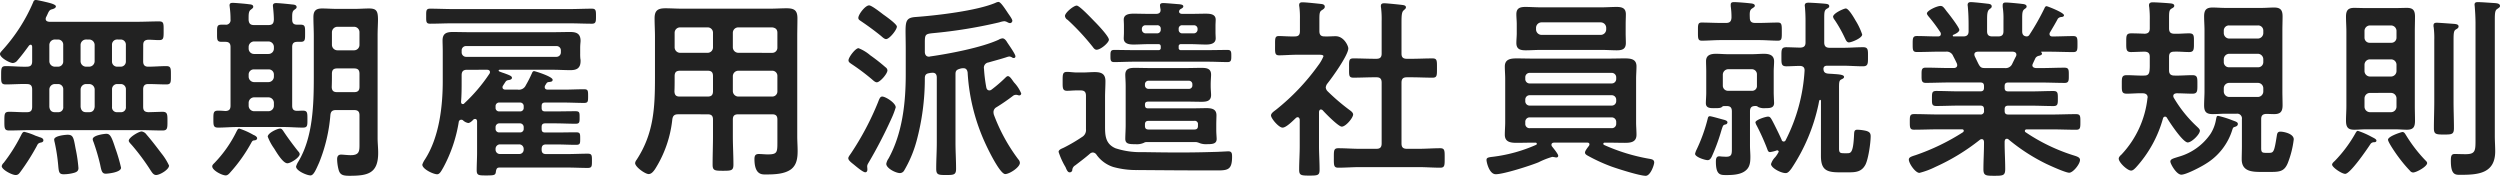 <svg xmlns="http://www.w3.org/2000/svg" width="596.62" height="41.952" viewBox="0 0 596.62 41.952">
  <path id="Path_18687" data-name="Path 18687" d="M42.688,40.69a13.984,13.984,0,0,0-1.84-2.944c-1.15-1.518-2.3-3.036-3.542-4.462a1.747,1.747,0,0,0-1.15-.736c-.69,0-3.082,1.426-3.082,2.208,0,.322.552.828.782,1.1a52.316,52.316,0,0,1,4.462,6.026c.322.46.644,1.058,1.288,1.058C40.48,42.944,42.688,41.656,42.688,40.69ZM31.234,41.2a39.842,39.842,0,0,0-1.38-4.692c-.874-2.714-1.242-3.4-2.116-3.4-.552,0-3.266.368-3.266,1.288a1.706,1.706,0,0,0,.184.644,50.119,50.119,0,0,1,1.564,5.29c.322,1.518.414,2.3,1.38,2.3C28.014,42.622,31.234,42.346,31.234,41.2Zm-10.166.092a35.032,35.032,0,0,0-.69-4.692c-.46-2.53-.552-3.266-1.886-3.266-.46,0-3.22.23-3.22,1.15a4.142,4.142,0,0,0,.138.736,42.934,42.934,0,0,1,.828,5.428c.138,1.518.184,2.116,1.288,2.116a9.419,9.419,0,0,0,2.576-.368C20.7,42.208,21.068,41.932,21.068,41.288ZM12.7,34.664c0-.46-.506-.644-.874-.736-.23-.092-.6-.23-1.012-.368a14.1,14.1,0,0,0-2.668-.92c-.414,0-.6.506-.828.92A39.517,39.517,0,0,1,3.22,40.046a1.375,1.375,0,0,0-.46.782c0,.828,2.438,2.116,3.312,2.116.6,0,.828-.322,1.2-.828a53.5,53.5,0,0,0,3.818-6.026c.23-.46.322-.736.92-.874C12.19,35.17,12.7,35.124,12.7,34.664Zm3.5-13.432a1.219,1.219,0,0,1,1.242,1.288v4.14a1.151,1.151,0,0,1-1.242,1.288H15.41c-.782,0-1.2-.46-1.288-1.288V22.52a1.316,1.316,0,0,1,1.288-1.288Zm7.452,0a1.316,1.316,0,0,1,1.288,1.288v4.14c-.092.828-.506,1.288-1.288,1.288h-.782c-.782,0-1.2-.46-1.288-1.288V22.52a1.316,1.316,0,0,1,1.288-1.288Zm7.5,0a1.219,1.219,0,0,1,1.242,1.288v4.14a1.151,1.151,0,0,1-1.242,1.288h-.828a1.151,1.151,0,0,1-1.242-1.288V22.52a1.219,1.219,0,0,1,1.242-1.288ZM16.192,10.606a1.219,1.219,0,0,1,1.242,1.288V15.8a1.219,1.219,0,0,1-1.242,1.288H15.41A1.316,1.316,0,0,1,14.122,15.8v-3.91a1.316,1.316,0,0,1,1.288-1.288Zm7.452,0a1.316,1.316,0,0,1,1.288,1.288V15.8a1.316,1.316,0,0,1-1.288,1.288h-.782A1.316,1.316,0,0,1,21.574,15.8v-3.91a1.316,1.316,0,0,1,1.288-1.288Zm7.5,0a1.219,1.219,0,0,1,1.242,1.288V15.8a1.219,1.219,0,0,1-1.242,1.288h-.828A1.219,1.219,0,0,1,29.072,15.8v-3.91a1.219,1.219,0,0,1,1.242-1.288Zm5.382,1.288c0-.828.368-1.2,1.242-1.242.828,0,1.656.092,2.53.092,1.1,0,1.1-.46,1.1-2.208s.046-2.254-1.1-2.254c-1.748,0-3.5.092-5.244.092H14.076c-.414-.046-.828-.184-.828-.69a1.343,1.343,0,0,1,.092-.414c.138-.23.23-.46.322-.644.322-.736.506-1.058.966-1.2.368-.092,1.058-.276,1.058-.736,0-.184-.276-.506-1.748-.874-.506-.138-2.714-.644-3.036-.644a.6.6,0,0,0-.6.46,40.87,40.87,0,0,1-7.36,11.5c-.184.23-.6.6-.6.92,0,.874,2.3,2.162,3.082,2.162a1.538,1.538,0,0,0,1.1-.644c1.012-1.15,1.886-2.346,2.76-3.542.138-.092.23-.184.368-.184.276,0,.322.23.368.46v3.5c0,.92-.368,1.288-1.288,1.288-1.656.046-3.312-.138-5.014-.138-1.1,0-1.1.552-1.1,2.208,0,1.564-.046,2.162,1.1,2.162,1.656,0,3.358-.138,5.014-.092.92,0,1.288.368,1.288,1.288v4.14c0,.874-.322,1.288-1.2,1.288-1.426.046-2.806-.092-4.232-.092-1.2,0-1.2.46-1.2,2.254,0,1.656,0,2.208,1.15,2.208,1.748,0,3.45-.092,5.2-.092h26.22c1.7,0,3.45.092,5.152.092,1.2,0,1.2-.552,1.2-2.208s0-2.254-1.2-2.254c-.46,0-2.852.092-3.358.092-.874-.046-1.242-.368-1.242-1.288V22.52c0-.828.322-1.288,1.2-1.288,1.426,0,2.9.092,4.324.092,1.15,0,1.1-.552,1.1-2.162s.046-2.208-1.1-2.208c-1.426,0-2.9.138-4.324.138-.874,0-1.2-.46-1.2-1.288Zm32.66,19.964c-.644,0-2.944,1.058-2.944,1.932A12.464,12.464,0,0,0,67.758,36.6c.6.966,2.116,3.542,3.174,3.542.782,0,2.944-1.38,2.944-2.208a1.139,1.139,0,0,0-.368-.644c-1.1-1.38-2.3-2.99-3.266-4.416C69.828,32.272,69.644,31.858,69.184,31.858Zm-5.474,2.3c0-.368-.6-.69-.874-.782a16.848,16.848,0,0,0-3.4-1.518c-.322,0-.46.368-.6.6A29.262,29.262,0,0,1,53.5,40.092c-.184.184-.506.46-.506.782,0,.966,2.346,2.162,3.22,2.162.46,0,.828-.414,1.1-.736a37.1,37.1,0,0,0,4.968-6.992c.322-.6.414-.6.874-.644C63.434,34.618,63.71,34.48,63.71,34.158ZM86.848,17.506c.92,0,1.288.368,1.288,1.288v3.082c0,.92-.368,1.288-1.288,1.288H82.8c-.874,0-1.242-.322-1.288-1.2.046-1.012.046-2.024.046-2.99v-.184c0-.92.368-1.288,1.288-1.288Zm-4-4.324a1.316,1.316,0,0,1-1.288-1.288V8.858A1.316,1.316,0,0,1,82.846,7.57h4a1.286,1.286,0,0,1,1.288,1.288v3.036a1.286,1.286,0,0,1-1.288,1.288Zm4,14.26c.92,0,1.288.368,1.288,1.242v6.624c0,1.84.092,2.9-2.116,2.9-.644,0-1.886-.138-2.254-.138-.736,0-.966.46-.966,1.1a10.682,10.682,0,0,0,.322,2.392c.322,1.334,1.012,1.564,2.622,1.564,4.324,0,6.854-.506,6.854-5.474,0-1.2-.138-2.346-.138-3.542V9.778c0-1.656.092-2.944.092-3.864,0-2.07-.322-2.714-2.116-2.714-1.1,0-2.208.092-3.312.092H82.57c-1.1,0-2.208-.092-3.358-.092-1.472,0-2.07.552-2.07,2.07s.092,3.036.092,4.508v9.706c0,6.578-.184,14.444-3.68,20.24A4.635,4.635,0,0,0,73,40.92c0,1.012,2.576,2.116,3.45,2.116.736,0,1.288-1.334,2.07-3.082A38.32,38.32,0,0,0,81.19,28.638c.092-.874.46-1.2,1.38-1.2ZM61.686,18.978a1.219,1.219,0,0,1,1.288-1.242h3.45a1.219,1.219,0,0,1,1.288,1.242v.506a1.316,1.316,0,0,1-1.288,1.288h-3.45a1.316,1.316,0,0,1-1.288-1.288Zm6.026,7.452a1.316,1.316,0,0,1-1.288,1.288h-3.45a1.316,1.316,0,0,1-1.288-1.288v-.736a1.316,1.316,0,0,1,1.288-1.288h3.45a1.316,1.316,0,0,1,1.288,1.288ZM61.686,12.354a1.316,1.316,0,0,1,1.288-1.288h3.45a1.316,1.316,0,0,1,1.288,1.288v.414a1.286,1.286,0,0,1-1.288,1.288h-3.45a1.286,1.286,0,0,1-1.288-1.288Zm-5.52,15.318c-.552-.046-1.242-.092-1.748-.092-1.15,0-1.15.506-1.15,2.024s0,2.024,1.15,2.024c1.472,0,2.944-.138,4.416-.138H70.15c1.472,0,2.944.138,4.462.138,1.15,0,1.1-.506,1.1-2.024,0-1.564,0-2.024-1.15-2.024-.414,0-.874.046-1.288.046-.874,0-1.2-.368-1.2-1.242V12.4c0-.874.368-1.242,1.242-1.242h.782c1.1,0,1.058-.552,1.058-2.024,0-1.564.046-2.07-1.1-2.07h-.782c-.874,0-1.2-.368-1.2-1.242,0-1.288-.046-1.886.506-2.3.322-.23.552-.368.552-.644,0-.6-.736-.6-1.15-.644-.736-.092-3.082-.322-3.726-.322-.46,0-.782.138-.782.644,0,.138.046.322.046.46.092.92.184,1.932.184,2.852-.046.92-.368,1.288-1.288,1.288h-3.45c-.828,0-1.2-.322-1.288-1.2v-.6c0-.874.046-1.564.552-1.886.322-.276.552-.368.552-.69,0-.552-.69-.552-1.1-.6-.552-.092-3.266-.322-3.772-.322-.46,0-.782.092-.782.6,0,.138.046.322.046.46a20.435,20.435,0,0,1,.184,2.9A1.08,1.08,0,0,1,56.12,7.064h-.874c-1.15,0-1.1.46-1.1,2.07,0,1.518-.046,2.024,1.1,2.024h.874c.874,0,1.242.368,1.242,1.242V26.384C57.362,27.258,57.04,27.626,56.166,27.672Zm82.11-20.93c1.748,0,3.542.092,5.336.092.966,0,.966-.552.966-1.794,0-1.288,0-1.794-.966-1.794-1.794,0-3.588.092-5.336.092H110.354c-1.794,0-3.588-.092-5.382-.092-.966,0-.92.552-.92,1.794s-.046,1.794.92,1.794c1.794,0,3.588-.092,5.382-.092Zm-24.656,8a1.063,1.063,0,0,1-1.1-1.1v-.414a1.027,1.027,0,0,1,1.1-1.058H135.1a1.027,1.027,0,0,1,1.1,1.058v.414a1.063,1.063,0,0,1-1.1,1.1Zm4.968,3.082c.322,0,.69.138.69.552a.742.742,0,0,1-.138.414,39.416,39.416,0,0,1-5.98,7.038.373.373,0,0,1-.368.184c-.322,0-.414-.276-.414-.552.138-1.7.138-3.4.138-5.106V19.116c0-.92.414-1.288,1.288-1.288Zm2.024,18.906a1.063,1.063,0,0,1,1.1-1.1h4.508a1.063,1.063,0,0,1,1.1,1.1v.138a1.027,1.027,0,0,1-1.1,1.058h-4.508a1.027,1.027,0,0,1-1.1-1.058Zm0-5.244a.9.9,0,0,1,.874-.874h4.968a.9.9,0,0,1,.874.874V31.9a.821.821,0,0,1-.874.874h-4.968a.821.821,0,0,1-.874-.874Zm0-4.968a.846.846,0,0,1,.874-.874h4.968a.846.846,0,0,1,.874.874v.368a.821.821,0,0,1-.874.874h-4.968a.821.821,0,0,1-.874-.874Zm2.346-3.956c-.322,0-.69-.138-.69-.552a.642.642,0,0,1,.138-.414c.138-.23.23-.368.322-.506.414-.644.46-.736,1.15-.828.23-.046.644-.184.644-.506,0-.414-.46-.6-1.978-1.15-.322-.092-.644-.23-1.012-.368-.184-.092-.184-.184-.184-.23s.046-.184.276-.184h12.742c1.334,0,2.714.092,4.048.092,1.242,0,2.484-.23,2.484-2.162a2.239,2.239,0,0,0-.046-.552,10.4,10.4,0,0,1-.046-1.2V12.676c0-.966.092-1.38.092-1.748,0-1.886-1.2-2.116-2.53-2.116s-2.668.046-4,.046H114.494c-1.38,0-2.714-.046-4.094-.046-1.472,0-2.438.322-2.438,2.024,0,.736.046,1.518.046,2.484v7.268c0,6.118-.874,13.432-4.278,18.676a4.846,4.846,0,0,0-.6,1.2c0,1.058,2.622,2.3,3.542,2.3.6,0,.966-.736,1.518-1.7a34.232,34.232,0,0,0,3.634-10.764.6.6,0,0,1,.6-.552.591.591,0,0,1,.46.184,2.46,2.46,0,0,0,1.2.6c.414,0,.966-.506,1.242-.828a.642.642,0,0,1,.414-.138c.322,0,.46.276.46.6v7.406c0,1.426-.092,2.9-.092,4.186s.46,1.288,2.3,1.288c2.07,0,2.208-.092,2.3-1.058.138-.6.276-.828.874-.828H137.77c1.61,0,3.22.092,4.83.092,1.012,0,1.012-.414,1.012-1.7s0-1.7-1.012-1.7c-1.61,0-3.22.092-4.83.092h-5.106c-.736,0-1.058-.322-1.058-1.058v-.138c0-.782.322-1.1,1.058-1.1h2.484c1.518,0,3.082.092,4.646.092,1.012,0,1.012-.322,1.012-1.472,0-1.2,0-1.518-1.012-1.518-1.564,0-3.128.046-4.646.046H132.48c-.644,0-.874-.23-.874-.874V31.49c0-.6.23-.874.874-.874h2.346c1.61,0,3.22.092,4.876.092.966,0,.966-.368.966-1.518s0-1.472-1.012-1.472c-1.61,0-3.22.046-4.83.046H132.48c-.644,0-.874-.23-.874-.874v-.368c0-.644.23-.874.874-.874H136.9c1.61,0,3.22.092,4.83.092.966,0,.966-.368.966-1.61,0-1.288,0-1.656-.966-1.656-1.61,0-3.22.092-4.83.092h-3.818c-.368,0-.736-.138-.736-.6a.777.777,0,0,1,.138-.46l.23-.368c.23-.368.414-.368.874-.414.184-.046.644-.046.644-.506,0-.782-4.232-2.07-4.416-2.07-.276,0-.414.23-.506.46a28.494,28.494,0,0,1-1.472,2.9,1.791,1.791,0,0,1-1.932,1.058Zm54.28-3.22a1.316,1.316,0,0,1,1.288-1.288h8.1a1.219,1.219,0,0,1,1.242,1.288v3.588a1.219,1.219,0,0,1-1.242,1.288h-8.1a1.316,1.316,0,0,1-1.288-1.288Zm-6.026-1.288c.92,0,1.288.368,1.288,1.288v3.588c0,.92-.368,1.288-1.288,1.288h-6.67c-.874,0-1.2-.368-1.242-1.242.046-1.012.046-2.07.046-3.082v-.552c0-.92.368-1.288,1.288-1.288Zm7.314-4.278a1.316,1.316,0,0,1-1.288-1.288V9a1.286,1.286,0,0,1,1.288-1.288h8.1c.782.092,1.242.46,1.242,1.288v3.5a1.219,1.219,0,0,1-1.242,1.288ZM172.5,12.492a1.286,1.286,0,0,1-1.288,1.288h-6.578a1.316,1.316,0,0,1-1.288-1.288V9a1.286,1.286,0,0,1,1.288-1.288h6.578A1.258,1.258,0,0,1,172.5,9Zm-1.288,15.962c.92,0,1.288.368,1.288,1.242v4c0,2.254-.092,4.508-.092,6.762,0,1.426.506,1.472,2.484,1.472s2.484-.046,2.484-1.472c0-2.254-.138-4.508-.138-6.762v-4c0-.874.368-1.242,1.288-1.242h8.1c.874,0,1.242.368,1.242,1.242v5.566c0,2.3-.092,2.76-2.3,2.76-.736,0-1.426-.092-2.162-.092-.828,0-1.012.46-1.012,1.2,0,3.818,1.84,3.68,2.668,3.68,1.932,0,4.462-.046,6.072-1.242,1.38-1.058,1.564-2.76,1.564-4.37,0-1.15-.092-2.346-.092-3.5V9.916c0-1.472.046-2.9.046-4.37,0-1.886-.736-2.392-2.576-2.392-1.288,0-2.622.092-3.956.092H165.094c-1.334,0-2.622-.092-3.956-.092-1.84,0-2.576.552-2.576,2.392,0,1.472.092,2.9.092,4.37v9.706c0,7.268-.276,13.432-4.416,19.734a1.512,1.512,0,0,0-.322.736c0,.92,2.392,2.622,3.22,2.622.69,0,1.15-.644,1.518-1.15a27.567,27.567,0,0,0,4.14-11.914c.138-.92.552-1.2,1.426-1.2Zm43.838,1.1a19.5,19.5,0,0,0,1.058-2.76c0-1.058-2.438-2.576-3.22-2.576-.506,0-.69.552-1.012,1.38a67.684,67.684,0,0,1-6.486,12.236c-.184.276-.6.782-.6,1.1,0,.506.69,1.012,1.38,1.564.506.414,2.116,1.794,2.668,1.794.368,0,.506-.322.506-.644s-.046-.552-.046-.828a1.545,1.545,0,0,1,.23-.644A110.969,110.969,0,0,0,215.05,29.558Zm-.92-11.592a.987.987,0,0,0-.46-.736,43.049,43.049,0,0,0-3.634-2.852,9.83,9.83,0,0,0-2.806-1.7c-.736,0-2.392,2.162-2.392,2.9,0,.414.322.6.782.92a51.869,51.869,0,0,1,4.784,3.588c.322.276.782.736,1.2.736C212.336,20.818,214.13,18.794,214.13,17.966Zm2.254-10.442c0-.6-2.668-2.484-3.266-2.9-.6-.46-2.76-2.162-3.358-2.162-.92,0-2.576,2.162-2.576,2.99,0,.414.322.552.782.874,1.564,1.058,3.128,2.208,4.6,3.4.322.276.828.782,1.242.782C214.59,10.514,216.384,8.306,216.384,7.524ZM237.728,22.06a35.826,35.826,0,0,1-.552-4.462,1.255,1.255,0,0,1,1.058-1.518c1.426-.414,2.852-.782,4.278-1.242a3.832,3.832,0,0,1,.69-.184,1.5,1.5,0,0,1,.6.184.817.817,0,0,0,.46.184.386.386,0,0,0,.414-.414c0-.506-1.564-2.714-1.932-3.266-.23-.414-.644-1.012-1.15-1.012a2.2,2.2,0,0,0-.92.322c-4.094,1.886-11.822,3.358-16.376,4a.583.583,0,0,1-.276.046c-.69,0-.966-.552-.966-1.15V11.342c0-1.932.138-2.07,1.932-2.254A114.591,114.591,0,0,0,240.81,6.512a5.618,5.618,0,0,1,1.2-.276,1.971,1.971,0,0,1,.736.23,1.545,1.545,0,0,0,.644.23.594.594,0,0,0,.552-.552c0-.46-.92-1.61-1.2-2.07-.92-1.38-1.656-2.438-2.116-2.438a1.971,1.971,0,0,0-.736.23c-4.462,1.886-13.938,2.99-18.906,3.358-2.208.138-2.53.782-2.53,3.4,0,1.1.046,2.53.046,4.416v5.888c0,6.762-.782,14.03-4.094,20.056a3.226,3.226,0,0,0-.552,1.288c0,1.058,2.254,2.208,3.266,2.208a1.182,1.182,0,0,0,.966-.552,28.523,28.523,0,0,0,2.99-7.084,57.139,57.139,0,0,0,1.978-15c0-.736.276-1.1,1.012-1.2a3.106,3.106,0,0,1,.644-.092c.828-.092,1.2.322,1.2,1.15V35.17c0,2.116-.138,4.186-.138,6.256,0,1.472.506,1.518,2.346,1.518s2.392-.046,2.392-1.472c0-2.07-.138-4.186-.138-6.3V18.886c0-.782.23-1.058,1.012-1.288a2.47,2.47,0,0,1,.92-.138c.644,0,.874.46.966,1.012a46.8,46.8,0,0,0,4.37,17.25c.552,1.2,3.358,6.992,4.6,6.992,1.012,0,3.5-1.61,3.5-2.668a1.261,1.261,0,0,0-.368-.828,42.217,42.217,0,0,1-5.842-10.672,2.715,2.715,0,0,1-.092-.644,1.342,1.342,0,0,1,.736-1.15,47.534,47.534,0,0,0,4-2.76,1.127,1.127,0,0,1,.552-.184,1.565,1.565,0,0,1,.46.046,1.422,1.422,0,0,0,.368.092.473.473,0,0,0,.506-.46A8.431,8.431,0,0,0,244.4,20.91c-.368-.414-.966-1.564-1.518-1.564-.23,0-.46.23-.644.414a33.462,33.462,0,0,1-3.266,2.806.837.837,0,0,1-.506.184C238.05,22.75,237.82,22.474,237.728,22.06Zm29.256-11.408c0-.782-2.668-3.588-3.312-4.232s-3.68-3.91-4.37-3.91c-.736,0-2.806,1.7-2.806,2.484a1.207,1.207,0,0,0,.644.92,56.659,56.659,0,0,1,5.98,6.44c.23.322.506.69.92.69C265.052,13.044,266.984,11.342,266.984,10.652Zm-6.762,12.1c.92,0,1.288.368,1.288,1.288V32a1.9,1.9,0,0,1-.966,1.886,39.146,39.146,0,0,1-4.232,2.484c-.414.23-1.334.46-1.334,1.058a17.61,17.61,0,0,0,1.656,3.634c.184.414.46,1.242.966,1.242a.607.607,0,0,0,.644-.506,1.355,1.355,0,0,1,.69-1.15c1.2-.92,2.438-1.84,3.588-2.852a1.1,1.1,0,0,1,.644-.23,1.136,1.136,0,0,1,.874.552,7.841,7.841,0,0,0,3.956,2.9,20.453,20.453,0,0,0,5.8.736c5.612.046,11.224.092,16.836.092h2.346c2.484,0,3.4-.276,3.4-3.266,0-.736-.046-1.288-.874-1.288-.368,0-2.576.138-3.266.138-2.852.092-5.658.138-8.464.138-2.944,0-5.842-.046-8.786-.092a18.834,18.834,0,0,1-6.44-.92c-2.53-1.1-2.484-3.266-2.484-5.566V24.36c0-1.288.092-2.53.092-3.818,0-1.748-.966-2.162-2.576-2.162-.92,0-1.84.092-2.714.092H259.3c-.782,0-1.564-.138-2.3-.138-1.1,0-1.058.644-1.058,2.3,0,1.518-.046,2.208,1.058,2.208.644,0,1.564-.092,2.3-.092ZM283.636,8.076a.8.8,0,0,1,.874-.874h2.76a.846.846,0,0,1,.874.874V8.26a.9.9,0,0,1-.874.874h-2.76a.821.821,0,0,1-.874-.874ZM278.484,7.2a.8.8,0,0,1,.874.874V8.26a.846.846,0,0,1-.874.874h-2.76a.9.9,0,0,1-.874-.874V8.076a.846.846,0,0,1,.874-.874Zm5.244-3.266a.741.741,0,0,1,.46-.644c.322-.184.552-.322.552-.6,0-.414-.644-.46-.966-.506-.736-.046-3.174-.276-3.818-.276-.414,0-.782.092-.782.552a8.122,8.122,0,0,0,.138.966v.184c0,.644-.46.874-1.058.874H276.46c-1.2,0-2.392-.046-3.588-.046-1.012,0-2.346.138-2.346,1.426,0,.414.046.828.046,1.472V8.858c0,.644-.046,1.058-.046,1.472,0,1.334,1.334,1.472,2.346,1.472,1.2,0,2.392-.092,3.588-.092h2.346c.368,0,.552.184.552.6v.276a.488.488,0,0,1-.552.552h-5.888c-1.564,0-3.128-.046-4.692-.046-.874,0-.874.506-.874,1.426,0,.966,0,1.472.874,1.472,1.564,0,3.128-.092,4.692-.092h17.71c1.564,0,3.128.092,4.692.092.874,0,.874-.552.874-1.472s0-1.426-.874-1.426c-1.564,0-3.128.046-4.692.046h-6.44a.488.488,0,0,1-.552-.552v-.322a.488.488,0,0,1,.552-.552h2.346c1.2,0,2.438.092,3.634.092,1.012,0,2.3-.184,2.3-1.472,0-.46-.046-.874-.046-1.472V7.34c0-.6.046-1.012.046-1.472,0-1.334-1.334-1.426-2.346-1.426-1.2,0-2.392.046-3.588.046h-2.07C284.142,4.488,283.728,4.35,283.728,3.936Zm-8.142,17.388a.834.834,0,0,1,.92-.874h9.522a.821.821,0,0,1,.874.874v.184a.8.8,0,0,1-.874.874h-9.522a.834.834,0,0,1-.92-.874Zm12.65,9.89c0,.644-.276.874-.92.874h-10.81c-.644,0-.92-.23-.92-.874v-.322c0-.644.276-.874.92-.874h10.856a.761.761,0,0,1,.874.874Zm-.46,3.864a3.5,3.5,0,0,1,.92.276,4.132,4.132,0,0,0,1.656.23c1.288,0,2.346-.046,2.346-1.242,0-.506-.092-1.2-.092-2.208v-1.1c0-1.1.046-1.748.046-2.346,0-1.472-1.1-1.7-2.346-1.7-1.15,0-2.254.046-3.4.046h-10.58c-.506,0-.69-.184-.736-.69v-.184c0-.552.23-.69.736-.736h9.016c1.288,0,2.53.046,3.772.046,1.2,0,2.254-.184,2.254-1.61,0-.552-.092-1.242-.092-2.162v-.414c0-.92.092-1.7.092-2.3,0-1.472-1.1-1.61-2.3-1.61-1.242,0-2.484.046-3.726.046H276.92c-1.242,0-2.484-.046-3.772-.046-1.242,0-2.254.184-2.254,1.656,0,.6.092,1.518.092,2.806v9.154c0,1.2-.092,2.438-.092,3.312,0,1.242.92,1.288,2.438,1.288a4.087,4.087,0,0,0,1.978-.322,1.308,1.308,0,0,1,.552-.184ZM338.1,15.206c-.92,0-1.288-.368-1.288-1.242V6.558c0-1.564.046-2.53.506-2.9.276-.276.552-.414.552-.736,0-.414-.46-.506-.782-.552-.644-.092-3.818-.414-4.37-.414-.46,0-.828.092-.828.644a1.726,1.726,0,0,0,.046.46,22.388,22.388,0,0,1,.138,3.174v7.728c0,.874-.368,1.242-1.242,1.242h-.414c-1.656,0-3.358-.092-5.06-.092-1.15,0-1.058.552-1.058,2.3s-.092,2.3,1.058,2.3c1.7,0,3.4-.092,5.06-.092h.414c.874,0,1.242.368,1.242,1.288V35.4c0,.92-.368,1.288-1.242,1.288h-4.048c-1.656,0-3.358-.138-5.06-.138-1.1,0-1.058.6-1.058,2.3,0,1.748-.046,2.346,1.058,2.346,1.7,0,3.4-.138,5.06-.138h14.168c1.7,0,3.4.138,5.106.138,1.1,0,1.058-.6,1.058-2.346,0-1.656.046-2.3-1.058-2.3-1.7,0-3.4.138-5.106.138H338.1c-.92,0-1.288-.368-1.288-1.288V20.91c0-.92.368-1.288,1.288-1.288h1.058c1.7,0,3.358.092,5.06.092,1.1,0,1.058-.552,1.058-2.3s.046-2.3-1.058-2.3c-1.7,0-3.4.092-5.06.092ZM318,27.488c.644.736,3.772,3.91,4.554,3.91.966,0,2.714-2.116,2.714-2.9,0-.414-.46-.782-.782-1.012a49.723,49.723,0,0,1-5.29-4.508,1.475,1.475,0,0,1-.46-.92,1.776,1.776,0,0,1,.368-.92c1.15-1.426,5.014-6.808,5.014-8.418,0-.552-1.012-2.9-3.036-2.9-.874,0-1.748.092-2.668.046-.874,0-1.2-.414-1.2-1.288V5.776c0-1.288.046-1.794.506-2.116.414-.276.782-.46.782-.874,0-.6-.644-.644-1.1-.69-.92-.092-3.358-.368-4.232-.368-.414,0-.782.092-.782.644a1.274,1.274,0,0,0,.046.414,21.03,21.03,0,0,1,.138,2.944V8.582c0,.92-.322,1.288-1.242,1.288-1.2.046-2.9-.092-3.772-.092-.966,0-.92.552-.92,2.254s-.092,2.346.966,2.346c1.15,0,2.852-.138,4.324-.138h5.2c.552,0,1.058.046,1.058.368a9.357,9.357,0,0,1-1.242,2.162A52.811,52.811,0,0,1,306.82,27.4c-.414.322-1.15.782-1.15,1.334,0,.69,1.84,2.9,2.76,2.9.874,0,2.484-1.656,3.174-2.3a.685.685,0,0,1,.414-.184c.368,0,.46.322.506.6V36c0,1.886-.138,3.818-.138,5.7,0,1.334.506,1.38,2.438,1.38,1.978,0,2.438-.046,2.438-1.38,0-1.932-.138-3.818-.138-5.7V27.856c.046-.23.138-.552.46-.552A.685.685,0,0,1,318,27.488ZM368.92,7.8a1.316,1.316,0,0,1,1.288-1.288h14.168A1.316,1.316,0,0,1,385.664,7.8v.414A1.316,1.316,0,0,1,384.376,9.5H370.208a1.316,1.316,0,0,1-1.288-1.288Zm21.39-.92c0-.782.046-1.518.046-2.3,0-1.472-.92-1.748-2.208-1.748-1.15,0-2.346.092-3.5.092h-14.72c-1.15,0-2.346-.092-3.542-.092-1.288,0-2.162.276-2.162,1.748,0,.782.092,1.518.092,2.3V9.134c0,.736-.092,1.518-.092,2.3,0,1.518.966,1.748,2.254,1.748,1.15,0,2.3-.092,3.45-.092h14.72c1.2,0,2.346.092,3.542.092,1.288,0,2.162-.276,2.162-1.748,0-.782-.046-1.564-.046-2.3Zm-3.358,22.31a1.063,1.063,0,0,1,1.1,1.1v.414a1.027,1.027,0,0,1-1.1,1.058h-19.5a1,1,0,0,1-1.1-1.058v-.414a1.038,1.038,0,0,1,1.1-1.1Zm0-5.29a1.063,1.063,0,0,1,1.1,1.1v.276a1.063,1.063,0,0,1-1.1,1.1h-19.5a1.038,1.038,0,0,1-1.1-1.1V25a1.038,1.038,0,0,1,1.1-1.1Zm1.1-3.91a1.063,1.063,0,0,1-1.1,1.1h-19.5a1.038,1.038,0,0,1-1.1-1.1v-.322a1.038,1.038,0,0,1,1.1-1.1h19.5a1.063,1.063,0,0,1,1.1,1.1ZM381.524,36c-.23.322-.92,1.15-.92,1.564,0,.368.276.552.69.782a40.713,40.713,0,0,0,5.75,2.622c1.564.552,6.624,2.162,8.05,2.162,1.15,0,2.024-2.622,2.024-3.174,0-.69-.6-.782-1.1-.874a44.887,44.887,0,0,1-10.856-3.312.311.311,0,0,1-.184-.276c0-.23.184-.276.368-.276h.644c1.38,0,2.76.046,4.14.046,1.426,0,2.76-.184,2.76-1.932,0-1.012-.092-1.978-.092-2.99V19.99c0-.966.092-1.978.092-2.99,0-1.748-1.38-1.886-2.806-1.886-1.334,0-2.714.046-4.094.046H368.368c-1.38,0-2.76-.046-4.094-.046-1.426,0-2.806.184-2.806,1.932,0,.966.092,1.978.092,2.944V30.34c0,1.012-.092,1.978-.092,2.99,0,1.748,1.38,1.932,2.806,1.932,1.38,0,2.714-.046,4.094-.046h.368c.184,0,.368.046.368.276a.292.292,0,0,1-.23.276,36.342,36.342,0,0,1-10.12,2.806c-1.15.138-1.656.184-1.656.782,0,.506.644,3.4,2.208,3.4,1.886,0,8.326-2.07,10.212-2.852a19.04,19.04,0,0,1,3.266-1.288c.138,0,.322.046.46.046a1.956,1.956,0,0,0,.506.092c.276,0,.46-.138.46-.414,0-.414-1.15-1.794-1.472-2.208a.642.642,0,0,1-.138-.414c0-.368.322-.506.644-.506h7.912c.276,0,.506.092.506.414A.612.612,0,0,1,381.524,36ZM414.6,30.386c0-.368-.46-.506-.736-.6-.6-.138-3.082-.874-3.45-.874s-.46.276-.506.506a39.008,39.008,0,0,1-2.622,7.36,4.549,4.549,0,0,0-.414,1.1c0,.782,2.392,1.518,2.99,1.518.506,0,.736-.368.966-.782a45.483,45.483,0,0,0,2.116-5.612c.092-.322.184-.6.23-.782.368-1.1.368-1.2.92-1.334A.544.544,0,0,0,414.6,30.386ZM446.752,9.41A15.4,15.4,0,0,0,445.188,6.1c-.368-.644-1.656-2.9-2.346-2.9-.46,0-3.036,1.15-3.036,1.978a1.594,1.594,0,0,0,.368.736,31.964,31.964,0,0,1,2.484,4.416c.184.368.414.966.92.966C444.176,11.3,446.752,10.284,446.752,9.41ZM419.934,5.362c-.046-1.2-.046-1.794.552-2.162.322-.23.644-.368.644-.644,0-.506-.736-.552-1.242-.6-.736-.092-2.99-.276-3.68-.276-.414,0-.828.046-.828.6v.368a18.35,18.35,0,0,1,.184,2.714c-.046.92-.414,1.288-1.288,1.288h-1.288c-1.518,0-3.036-.092-4.554-.092-.92,0-.874.6-.874,2.07,0,1.656-.046,2.254.92,2.254,1.38,0,2.99-.138,4.508-.138h9.154c1.518,0,3.082.138,4.508.138.966,0,.92-.552.92-2.208,0-1.564,0-2.116-.92-2.116-1.518,0-3.036.092-4.508.092h-.92C420.3,6.65,419.934,6.282,419.934,5.362ZM436.908,38.39c0,3.266,1.288,3.91,4.324,3.91h2.438c1.656,0,2.944-.184,3.818-1.748.736-1.334,1.288-5.29,1.288-6.854,0-.782-.322-1.058-1.058-1.288a10.656,10.656,0,0,0-2.116-.276c-.736,0-.736.46-.782,1.058-.184,4.508-.782,4.554-1.656,4.554h-.736c-.966,0-1.2-.138-1.2-1.15V22.75c0-1.794-.046-2.346.552-2.622.276-.138.644-.276.644-.6,0-.46-.874-.6-2.438-.69-.414-.046-.874-.046-1.38-.092-.782-.092-1.1-.414-1.1-1.242.092-.46.322-.6.782-.644h3.864c1.61,0,3.22.138,4.784.138,1.242,0,1.2-.69,1.2-2.254s.092-2.3-1.15-2.3c-1.61,0-3.22.138-4.83.138h-3.174c-.92,0-1.288-.414-1.288-1.288v-5.7c0-1.564.046-1.978.644-2.346.276-.138.552-.276.552-.6,0-.414-.414-.506-.736-.552-.69-.092-3.5-.276-4.186-.276-.506,0-.92.092-.92.69,0,.138.046.276.046.414q.138,1.587.138,3.174v5.2c0,.874-.368,1.2-1.242,1.242-.552,0-2.806-.092-3.312-.092-1.242,0-1.2.6-1.2,2.3,0,1.61-.046,2.254,1.2,2.254.828,0,2.254-.092,3.174-.092.782,0,1.2.368,1.15,1.15a41.763,41.763,0,0,1-4.508,16.56.5.5,0,0,1-.966-.092c-.552-1.242-1.15-2.438-1.748-3.634-.828-1.61-.966-1.886-1.518-1.886s-2.99.782-2.99,1.38a2.815,2.815,0,0,0,.322.782,53.461,53.461,0,0,1,2.484,5.52c.138.368.23.782.69.782a8.13,8.13,0,0,0,1.518-.368.277.277,0,0,1,.184-.046.355.355,0,0,1,.368.322,6.745,6.745,0,0,1-.828,1.288,4.009,4.009,0,0,0-1.012,1.656c0,.92,2.346,2.162,3.5,2.162.552,0,.966-.552,1.38-1.1a43.959,43.959,0,0,0,6.44-15.272c.184-.92.184-1.1.414-1.1.138,0,.184.138.184.23Zm-16.514-20.7a1.219,1.219,0,0,1,1.242,1.288V21.6a1.137,1.137,0,0,1-1.242,1.242h-5.612a1.219,1.219,0,0,1-1.288-1.242V18.978a1.316,1.316,0,0,1,1.288-1.288Zm1.012,8.786a.739.739,0,0,1,.506.23,3.438,3.438,0,0,0,1.794.276c.966,0,2.024,0,2.024-1.242,0-.046-.092-1.978-.092-2.392V18.2c0-.782.092-1.61.092-2.392,0-1.518-1.2-1.794-2.438-1.794-.92,0-1.84.092-2.76.092h-5.888c-.92,0-1.84-.092-2.76-.092-1.242,0-2.392.276-2.392,1.748,0,.828.046,1.61.046,2.438v5.152c0,.782-.092,1.84-.092,2.438,0,1.15.966,1.2,1.886,1.2.966,0,1.656,0,1.932-.276a.739.739,0,0,1,.506-.23h.644c.874,0,1.242.368,1.242,1.288v8.372c0,1.7.092,2.438-1.38,2.438-.276,0-.874-.046-1.1-.046a2.623,2.623,0,0,0-.6-.046c-.69,0-.736.736-.736,1.288,0,3.22,1.1,3.174,2.53,3.174,1.472,0,3.45-.092,4.6-1.1,1.012-.828,1.1-2.024,1.1-3.266,0-.874-.092-1.748-.092-2.622V27.764c0-.92.368-1.288,1.288-1.288Zm54.556-9.062c-1.2,0-1.2-.506-2.346-2.806a1.343,1.343,0,0,1-.092-.414c0-.506.368-.644.828-.69h8.326c.46.046.874.184.874.736a.867.867,0,0,1-.092.368c-.322.6-.6,1.2-.874,1.748a1.706,1.706,0,0,1-1.84,1.058ZM486.68,9.456a.779.779,0,0,1-.644.414c-.828-.046-1.1-.506-1.1-1.242V5.5c0-1.15.046-1.748.506-2.116.322-.23.552-.368.552-.644,0-.552-.782-.6-1.2-.644-.69-.092-3.128-.322-3.726-.322-.46,0-.782.092-.782.644v.414a18.375,18.375,0,0,1,.184,3.174V8.628c0,.874-.368,1.242-1.288,1.242h-1.334c-.92,0-1.288-.368-1.288-1.242V5.914c0-1.334.046-2.116.552-2.53.368-.276.552-.368.552-.69,0-.552-.644-.6-1.1-.644-.736-.092-3.22-.368-3.864-.368-.46,0-.782.138-.782.69,0,.138.046.276.046.414.138,1.472.184,2.944.184,4.416V8.628c0,.874-.414,1.242-1.288,1.242H468.6c-.138,0-.23-.046-.23-.184a.239.239,0,0,1,.092-.184c.46-.184,1.472-.644,1.472-1.2s-2.392-3.68-2.9-4.278q-.276-.345-.414-.552c-.506-.644-.69-.874-1.2-.874-.828,0-3.22,1.1-3.22,1.794,0,.23.276.552.414.736A38.189,38.189,0,0,1,465.428,8.9a.684.684,0,0,1,.092.414c0,.414-.322.552-.644.552h-.506c-1.518,0-3.036-.092-4.554-.092-1.012,0-1.012.552-1.012,1.932s0,1.886,1.012,1.886c1.932,0,3.818-.092,5.75-.092h1.2a1.646,1.646,0,0,1,1.7,1.058c.322.6.6,1.15.874,1.748a1.343,1.343,0,0,1,.092.414c0,.69-.736.69-.828.69h-1.058c-1.886,0-3.726-.092-5.612-.092-1.058,0-1.012.6-1.012,1.84,0,1.058-.046,1.794.966,1.794,1.886,0,3.772-.092,5.658-.092h7.406c.6,0,.874.23.874.874v.368c0,.644-.276.874-.874.874h-5.2c-1.748,0-3.542-.092-5.29-.092-1.058,0-1.058.46-1.058,1.794,0,1.288-.046,1.794,1.058,1.794,1.748,0,3.542-.092,5.29-.092h5.2c.6,0,.874.23.874.874v.368a.761.761,0,0,1-.874.874h-9.936c-1.932,0-3.91-.092-5.888-.092-1.012,0-1.012.506-1.012,1.84s0,1.886,1.012,1.886c1.978,0,3.956-.092,5.888-.092h5.566c.184,0,.414.092.414.322a.478.478,0,0,1-.184.368,52.419,52.419,0,0,1-11.316,5.474c-1.012.322-1.61.506-1.61,1.058,0,.92,1.564,3.174,2.53,3.174a18.96,18.96,0,0,0,3.818-1.426,49.758,49.758,0,0,0,10.626-6.486.742.742,0,0,1,.414-.138c.414,0,.506.276.552.644v.322c0,2.07-.138,4.14-.138,6.21,0,1.518.552,1.564,2.576,1.564,2.116,0,2.622-.046,2.622-1.61,0-2.07-.138-4.14-.138-6.164V34.94c.046-.322.138-.644.506-.644a.591.591,0,0,1,.46.184,44.669,44.669,0,0,0,8.97,5.8c.966.46,4.6,2.116,5.474,2.116.92,0,2.576-2.07,2.576-3.036,0-.552-.46-.782-1.518-1.1a43.894,43.894,0,0,1-11.454-5.52.347.347,0,0,1-.184-.322c0-.276.23-.368.46-.368h5.888c1.932,0,3.91.092,5.888.092,1.012,0,1.012-.506,1.012-1.886s0-1.84-1.058-1.84c-1.978,0-3.91.092-5.842.092h-10.3c-.644,0-.874-.276-.874-.874v-.414c0-.6.276-.828.874-.828h5.474c1.748,0,3.5.092,5.29.092,1.058,0,1.058-.506,1.058-1.794s0-1.794-1.058-1.794c-1.794,0-3.542.092-5.29.092H481.62c-.644,0-.874-.276-.874-.874v-.368c0-.644.276-.874.874-.874h7.82c1.886,0,3.772.092,5.658.092,1.012,0,.966-.69.966-1.794,0-1.242.046-1.84-1.012-1.84-1.886,0-3.726.092-5.612.092h-1.2c-.46-.046-.874-.184-.874-.69a1.462,1.462,0,0,1,.138-.414c.184-.414.414-.874.6-1.288a1.272,1.272,0,0,1,.92-.552c.23-.092.644-.184.644-.506,0-.092-.092-.184-.138-.276-.092-.092-.092-.184.046-.184h1.794c1.932,0,3.818.092,5.75.092,1.012,0,1.012-.506,1.012-1.886,0-1.426,0-1.932-1.012-1.932-1.656,0-3.312.092-4.968.092-.368,0-.69-.138-.69-.6a.642.642,0,0,1,.138-.414c.46-.782,1.426-2.392,1.84-3.22a1.218,1.218,0,0,1,.874-.414c.092,0,.6-.046.6-.414,0-.644-3.956-2.162-4.14-2.162-.276,0-.414.23-.506.46A57.574,57.574,0,0,1,486.68,9.456Zm49.036,21.988c.322-.092.69-.276.69-.69,0-.46-.6-.6-1.2-.828a23.4,23.4,0,0,0-3.5-1.1c-.322,0-.368.138-.506.828a9.215,9.215,0,0,1-1.334,3.5,13.712,13.712,0,0,1-7.59,5.428c-1.288.414-1.978.552-1.978,1.15,0,.506,1.426,3.128,2.622,3.128,1.15,0,4.738-1.886,5.8-2.576a14.494,14.494,0,0,0,6.394-8.234C535.256,31.674,535.256,31.582,535.716,31.444Zm-20.884-6.808a23.344,23.344,0,0,1-6.21,13.432c-.276.23-.644.6-.644.966,0,.92,2.07,2.852,2.944,2.852.46,0,.828-.414,1.15-.736a28.788,28.788,0,0,0,6.486-11.776.546.546,0,0,1,.46-.368.54.54,0,0,1,.46.276c.644,1.1,3.818,5.888,4.968,5.888.92,0,2.9-1.932,2.9-2.806,0-.368-.46-.736-.69-.966a30.362,30.362,0,0,1-5.52-6.854.888.888,0,0,1-.138-.46c0-.46.368-.6.782-.644,1.288,0,2.53.092,3.772.092s1.2-.644,1.2-2.208.046-2.208-1.2-2.208c-1.426,0-2.852.138-4.278.092-.874,0-1.288-.368-1.288-1.242v-3.22c0-.92.368-1.242,1.288-1.242,1.15-.046,2.3.092,3.5.092s1.15-.69,1.15-2.254.092-2.208-1.15-2.208c-1.2,0-2.346.138-3.5.092-.92,0-1.288-.368-1.288-1.288V5.5c0-1.518.046-1.978.644-2.3.322-.184.6-.322.6-.644,0-.414-.46-.506-.736-.552-.736-.092-3.634-.276-4.37-.276-.46,0-.92.092-.92.69a1.275,1.275,0,0,0,.046.414,23.729,23.729,0,0,1,.138,3.128V7.938c0,.828-.322,1.242-1.2,1.288-1.012-.046-2.254-.092-3.22-.092-1.242,0-1.2.6-1.2,2.208,0,1.564-.046,2.254,1.15,2.254.736,0,2.484-.092,3.266-.092.874.046,1.2.414,1.2,1.242v1.978a11.219,11.219,0,0,1-.046,1.242c-.092.92-.414,1.242-1.288,1.242-1.38.046-2.76-.092-4.14-.092-1.242,0-1.2.6-1.2,2.208s-.046,2.208,1.2,2.208,2.53-.138,3.818-.092c.6,0,1.15.276,1.15.966A1.992,1.992,0,0,1,514.832,24.636Zm26.358-3.68a1.286,1.286,0,0,1,1.288,1.288v.782a1.316,1.316,0,0,1-1.288,1.288h-6.854a1.316,1.316,0,0,1-1.288-1.288v-.782a1.286,1.286,0,0,1,1.288-1.288Zm0-6.946a1.316,1.316,0,0,1,1.288,1.288v.69a1.219,1.219,0,0,1-1.288,1.242h-6.854a1.219,1.219,0,0,1-1.288-1.242V15.3a1.316,1.316,0,0,1,1.288-1.288Zm-6.854-3.634a1.316,1.316,0,0,1-1.288-1.288v-.6a1.219,1.219,0,0,1,1.288-1.242h6.854a1.219,1.219,0,0,1,1.288,1.242v.6a1.316,1.316,0,0,1-1.288,1.288Zm8.832,17.986c.644,0,1.242.046,1.886.046,1.518,0,2.024-.6,2.024-2.116,0-1.1-.046-2.208-.046-3.312V8.4c0-1.1.046-2.208.046-3.312,0-1.518-.506-2.116-2.024-2.116-.966,0-1.932.092-2.9.092h-8.832c-.966,0-1.978-.092-2.944-.092-1.518,0-2.024.6-2.024,2.116,0,1.1.092,2.208.092,3.312V22.98c0,1.1-.092,2.208-.092,3.312,0,1.564.506,2.116,2.07,2.116.966,0,1.932-.092,2.9-.092h2.76a1.127,1.127,0,0,1,1.288,1.288v6.578c0,1.012-.046,1.978-.046,2.99,0,2.9,2.392,3.036,4.646,3.036h1.84c2.438,0,3.634,0,4.508-2.116a22.7,22.7,0,0,0,1.426-5.658c0-1.38-2.438-1.84-3.174-1.84-.69,0-.782.414-.874,1.012-.6,3.772-.736,4.048-1.84,4.048h-.644c-.92,0-1.242-.046-1.242-1.1V29.6C541.972,28.776,542.294,28.408,543.168,28.362ZM593.124,34.2c0,2.944.046,3.772-2.392,3.772-.828,0-1.932-.046-2.576-.046-.828,0-.92.552-.92,1.656,0,3.542,1.2,3.312,2.484,3.312,4.186,0,8.1-.414,8.1-5.612,0-1.2-.092-2.392-.092-3.634V5.96c0-1.61.046-2.3.552-2.622.368-.276.69-.414.69-.736,0-.6-.782-.644-1.2-.69-.874-.046-3.266-.23-4.048-.23-.414,0-.828.046-.828.6,0,.138.046.368.046.506.092,1.1.184,2.622.184,4Zm-11.546,5.888c0-.276-.276-.506-.46-.69a34.7,34.7,0,0,1-4.508-5.842c-.276-.414-.46-.874-.92-.874-.23,0-3.45,1.012-3.45,1.84,0,.6,1.978,3.45,2.438,4.048a32.882,32.882,0,0,0,2.806,3.358,1.013,1.013,0,0,0,.736.414C579,42.346,581.578,40.92,581.578,40.092Zm-12.1-5.382c0-.368-.92-.736-1.242-.92a19.389,19.389,0,0,0-3.174-1.38c-.276,0-.368.23-.506.414a31.937,31.937,0,0,1-5.06,6.808c-.23.184-.6.552-.6.828,0,.644,2.3,2.208,3.128,2.208,1.2,0,5.2-5.842,5.98-7.038a1.008,1.008,0,0,1,.92-.506C569.2,35.124,569.48,35.032,569.48,34.71Zm3.5-11.362a1.316,1.316,0,0,1,1.288,1.288V26.66a1.316,1.316,0,0,1-1.288,1.288h-5.06a1.316,1.316,0,0,1-1.288-1.288V24.636a1.316,1.316,0,0,1,1.288-1.288Zm0-8a1.286,1.286,0,0,1,1.288,1.288V18.15a1.316,1.316,0,0,1-1.288,1.288h-5.06a1.316,1.316,0,0,1-1.288-1.288V16.632a1.286,1.286,0,0,1,1.288-1.288Zm1.288-5.2a1.219,1.219,0,0,1-1.288,1.242h-5.06a1.219,1.219,0,0,1-1.288-1.242V8.536a1.316,1.316,0,0,1,1.288-1.288h5.06a1.316,1.316,0,0,1,1.288,1.288Zm4.37-1.472c0-1.15.046-2.3.046-3.5,0-1.472-.414-2.116-1.932-2.116-.92,0-1.794.046-2.714.046h-7.176c-.92,0-1.794-.046-2.714-.046-1.518,0-1.932.69-1.932,2.116,0,1.2.092,2.346.092,3.5v17.8c0,1.2-.092,2.346-.092,3.5,0,1.7.6,2.162,1.978,2.162.874,0,1.794-.092,2.668-.092h7.176c.92,0,1.84.092,2.714.092,1.564,0,1.932-.69,1.932-2.162,0-1.15-.046-2.3-.046-3.5Zm4.646,16.79c0,2.07-.092,4.186-.092,6.256,0,1.472.414,1.564,2.392,1.564,1.932,0,2.392-.046,2.392-1.564,0-2.07-.092-4.14-.092-6.256V10.744c0-1.61.046-2.254.552-2.53.276-.184.644-.322.644-.736,0-.506-.644-.552-1.012-.6-.644-.046-3.68-.276-4.186-.276-.414,0-.782.092-.782.644a1.564,1.564,0,0,0,.046.46,20.4,20.4,0,0,1,.138,2.99Z" transform="translate(-2.346 -1.176)" fill="#222"/>
</svg>
